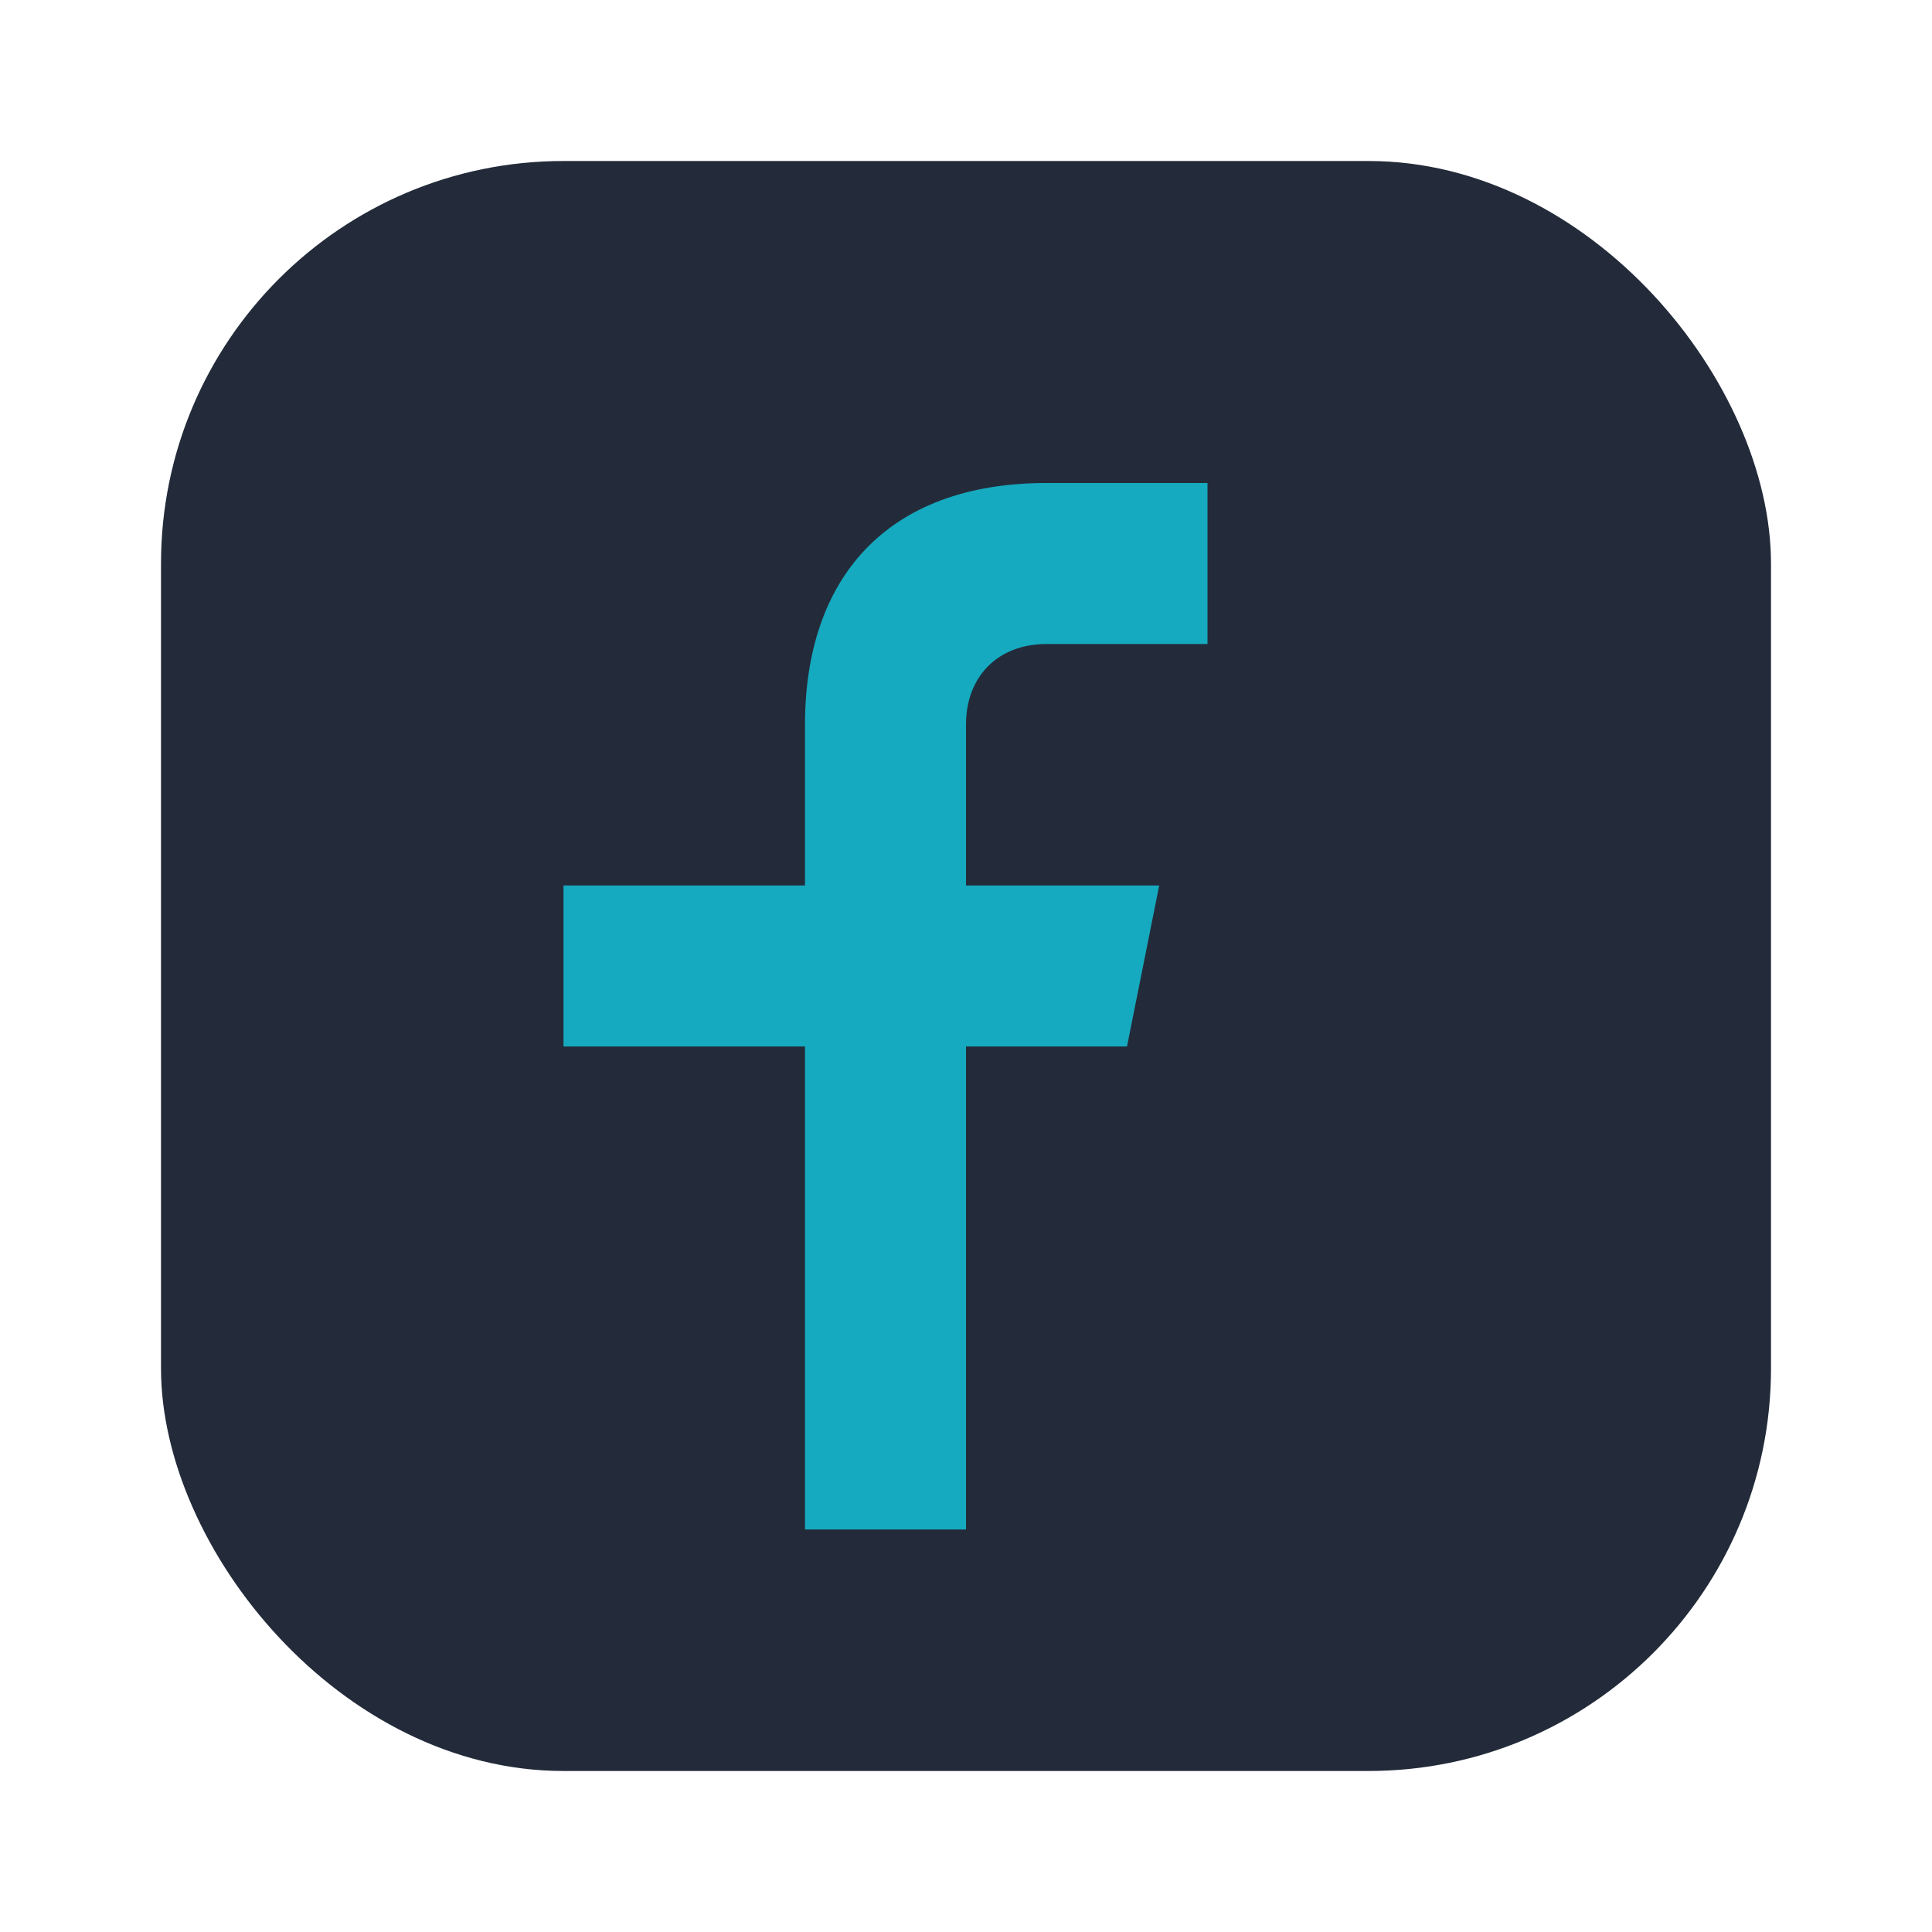 <?xml version="1.0" encoding="UTF-8"?>
<svg xmlns="http://www.w3.org/2000/svg" width="24" height="24" viewBox="0 0 24 24"><rect x="2" y="2" width="20" height="20" rx="5" fill="#232B3A"/><path d="M13 8h2V6h-2c-2 0-3 1.2-3 3v2H7v2h3v6h2v-6h2l.4-2H12V9c0-.6.4-1 1-1z" fill="#15AABF"/></svg>